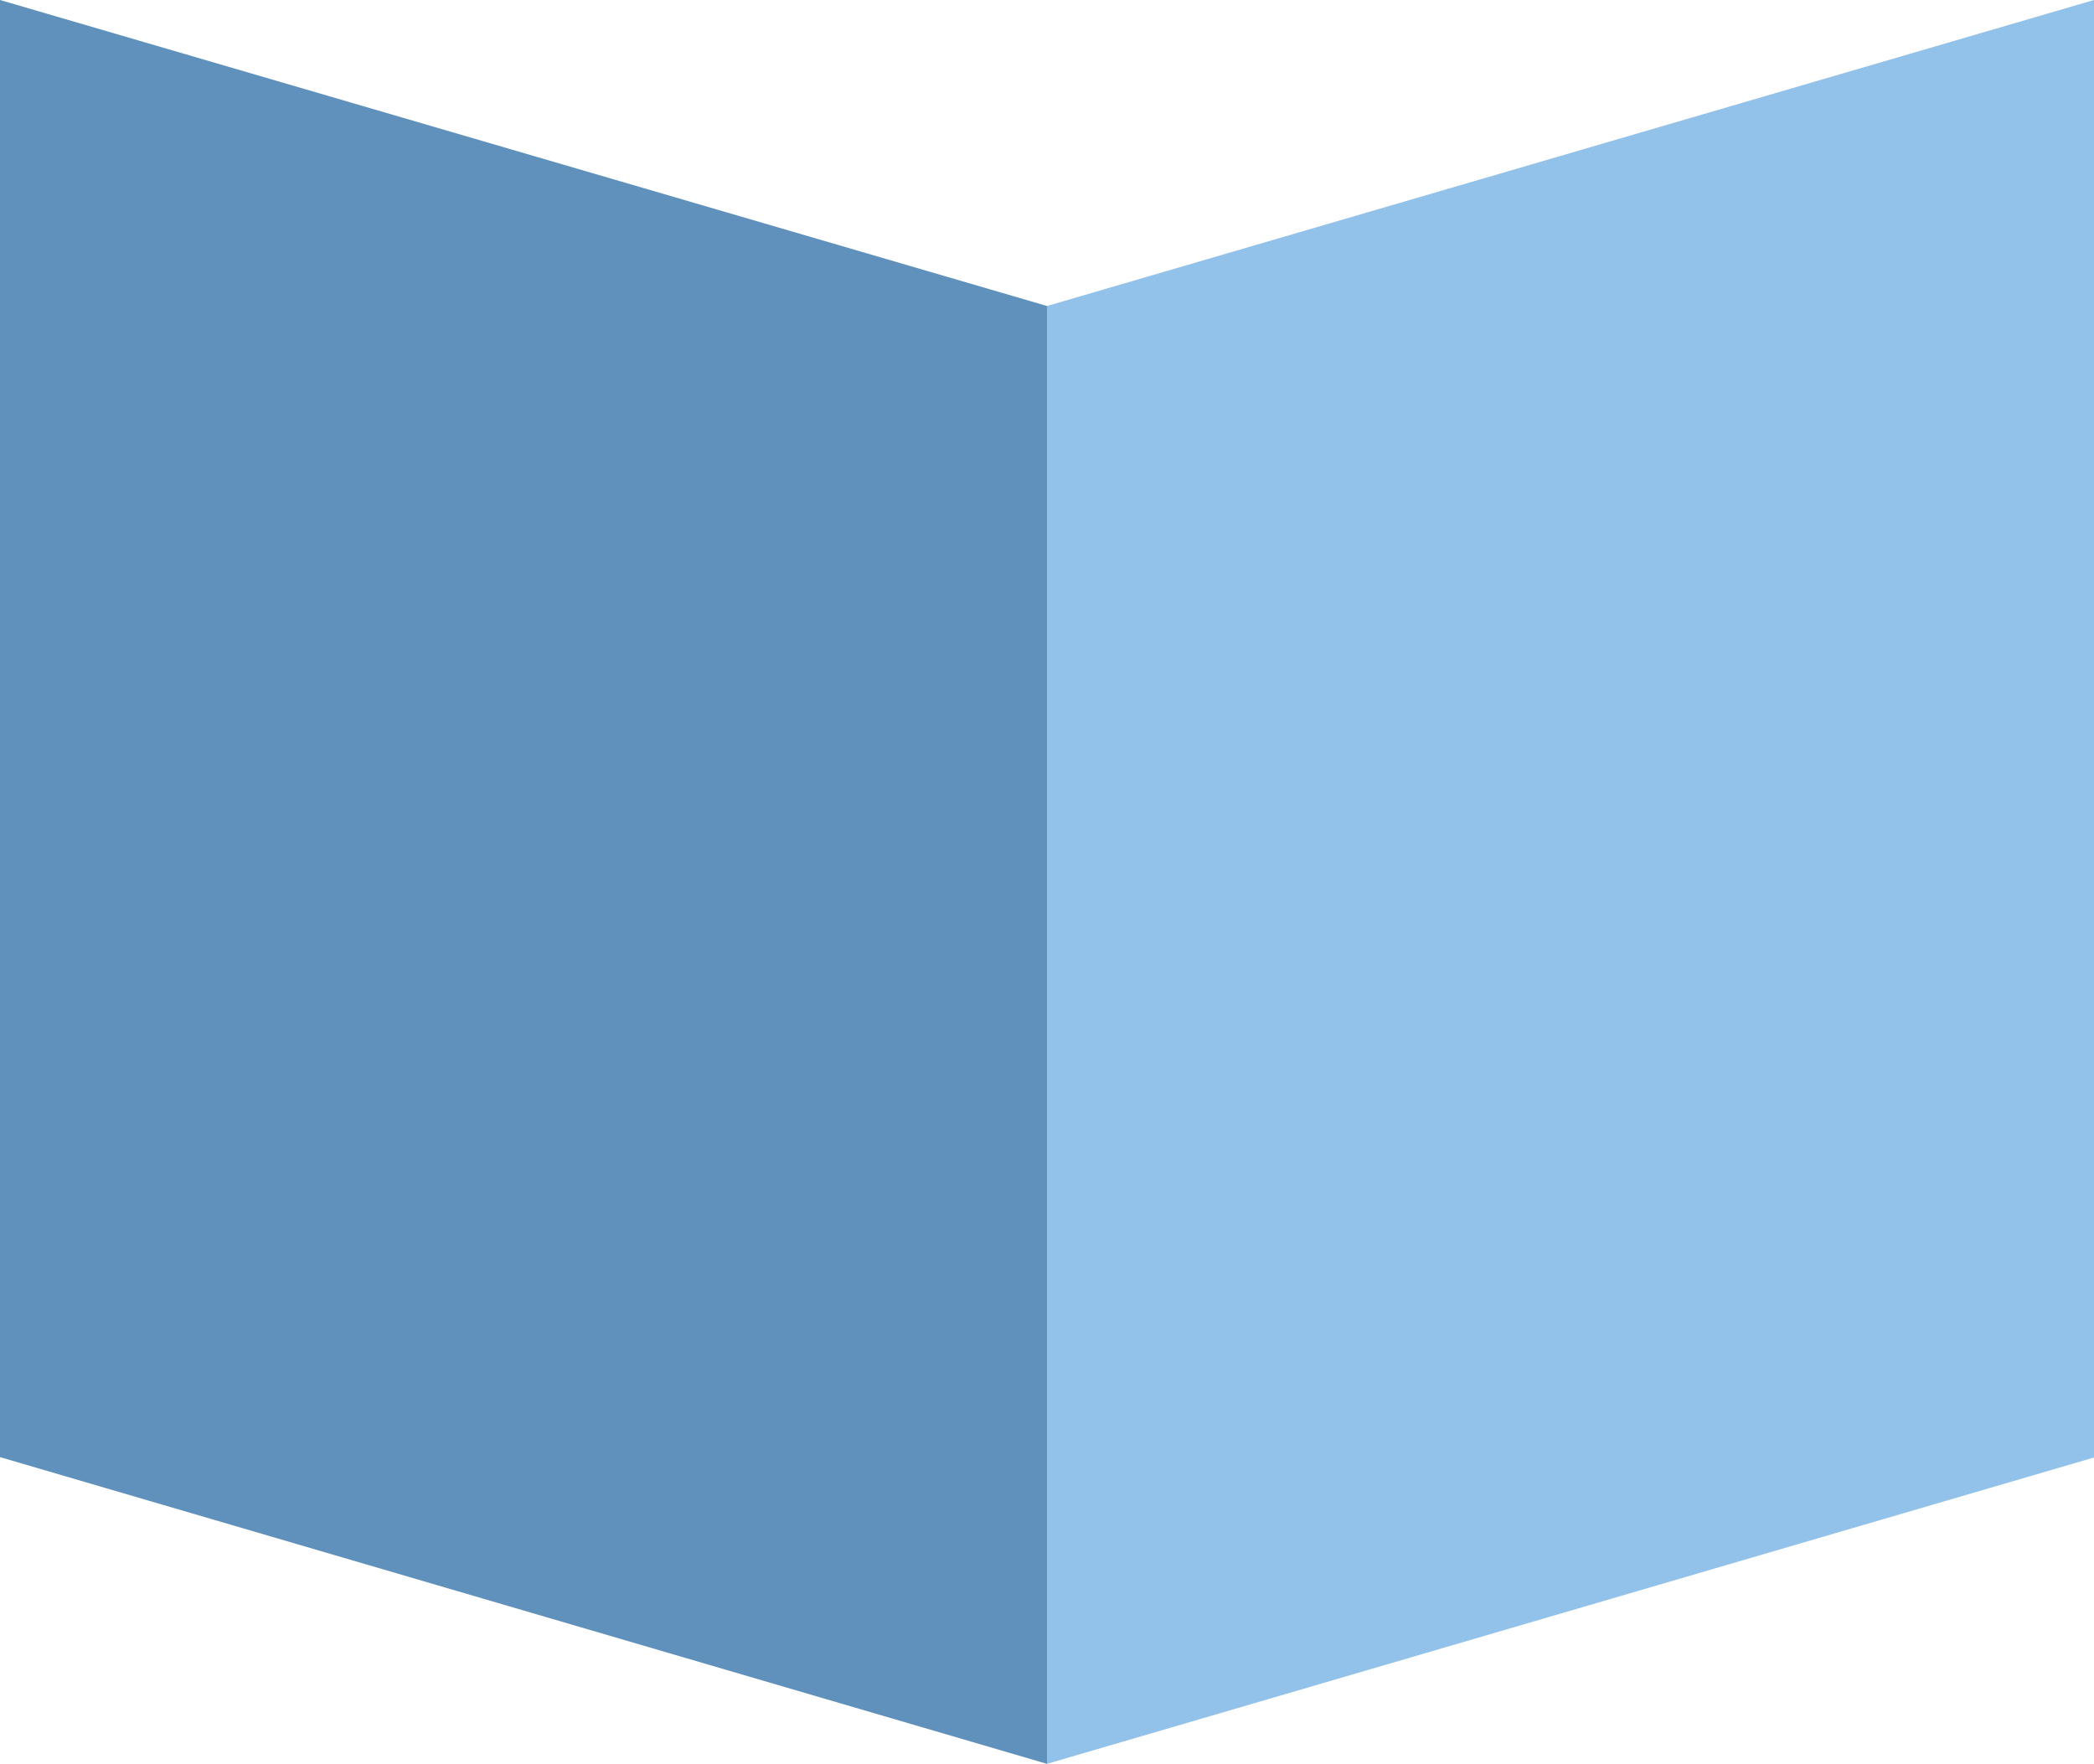 <?xml version="1.0" encoding="UTF-8"?><svg id="Calque_2" xmlns="http://www.w3.org/2000/svg" viewBox="0 0 56.32 47.44"><defs><style>.cls-1{fill:#5f91bc;}.cls-2{fill:#92c1e9;}</style></defs><g id="Calque_1-2"><g id="Group_3"><g id="Group_35"><path id="Fill_6" class="cls-1" d="m28.16,47.44L0,39.19V0l28.16,8.23v39.2Z"/><path id="Fill_8" class="cls-2" d="m28.16,47.44l28.16-8.24V0l-28.16,8.23v39.2Z"/></g></g></g></svg>